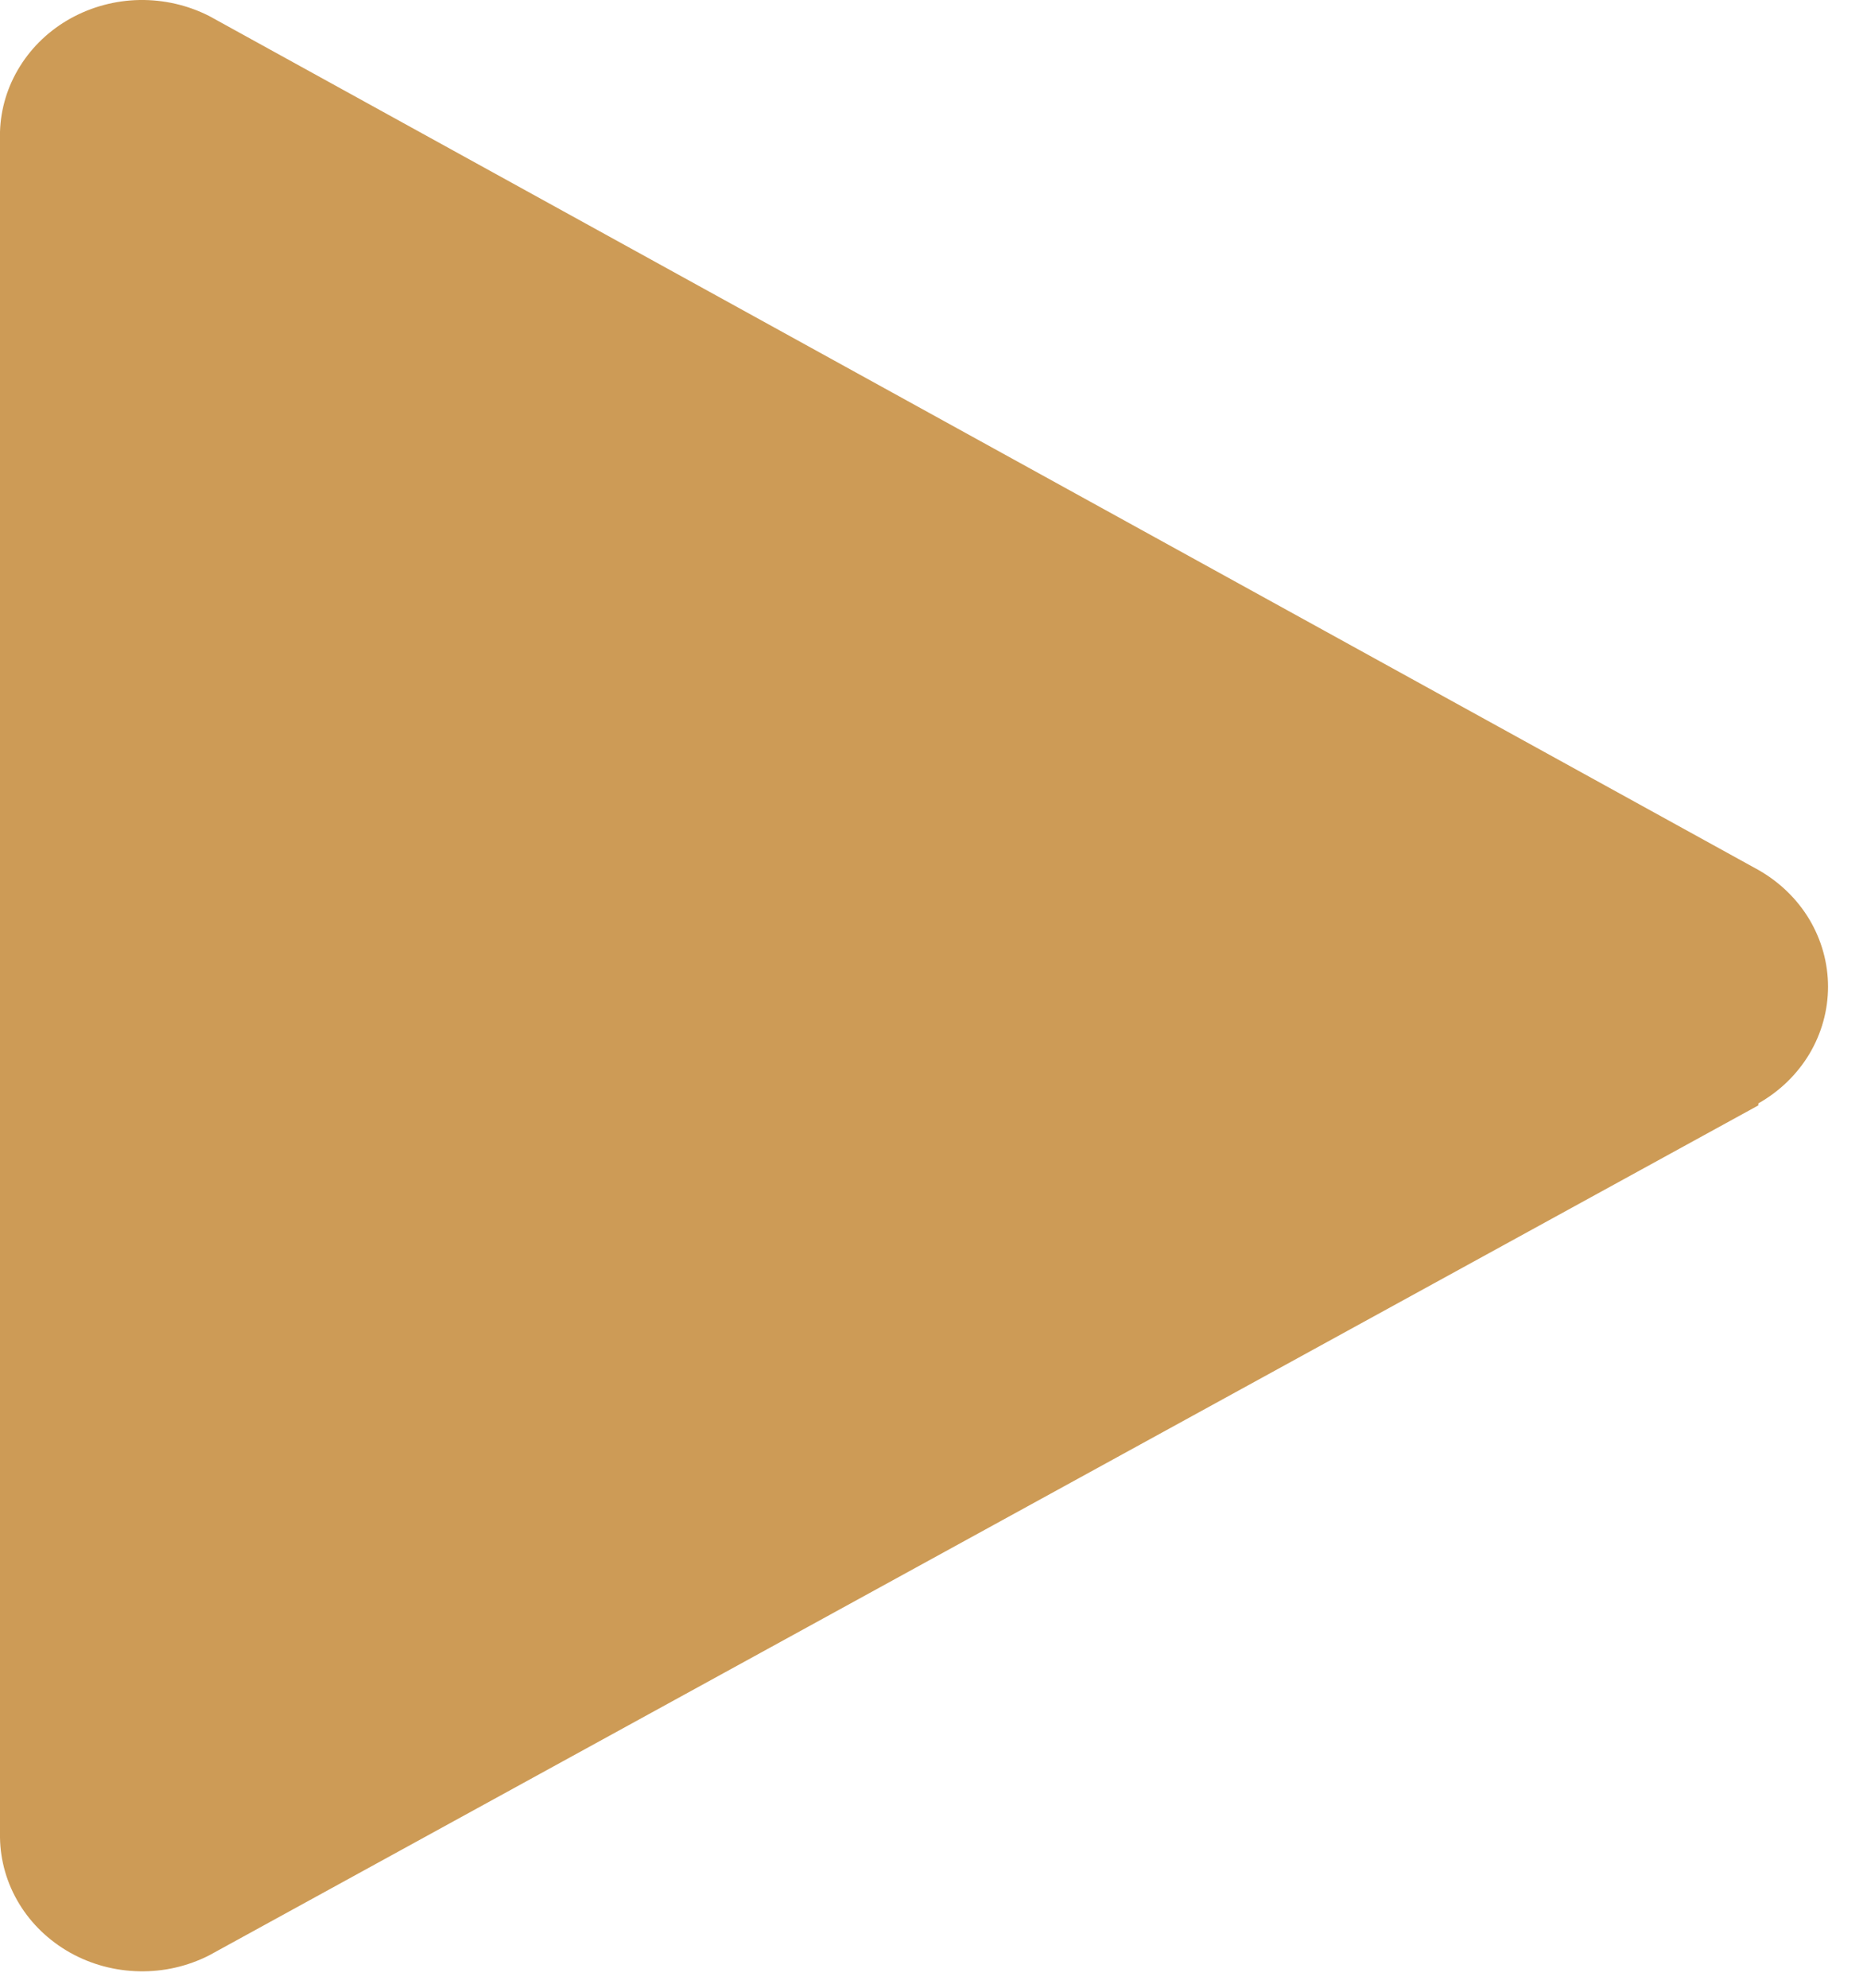 <svg width="31" height="33" viewBox="0 0 31 33" fill="none" xmlns="http://www.w3.org/2000/svg">
<path d="M29.196 18.347L3.472 32.455C3.114 32.637 2.714 32.728 2.31 32.719C1.905 32.711 1.509 32.604 1.161 32.408C0.812 32.211 0.522 31.933 0.319 31.599C0.116 31.265 0.006 30.887 0 30.501V2.186C0.012 1.803 0.126 1.429 0.332 1.1C0.537 0.77 0.828 0.496 1.175 0.304C1.523 0.112 1.916 0.007 2.318 0C2.72 -0.006 3.117 0.085 3.472 0.265L29.196 14.439C29.548 14.639 29.841 14.922 30.044 15.262C30.246 15.602 30.353 15.986 30.353 16.377C30.353 16.768 30.246 17.152 30.044 17.492C29.841 17.831 29.548 18.115 29.196 18.314" fill="#CD9B56"/>
</svg>
